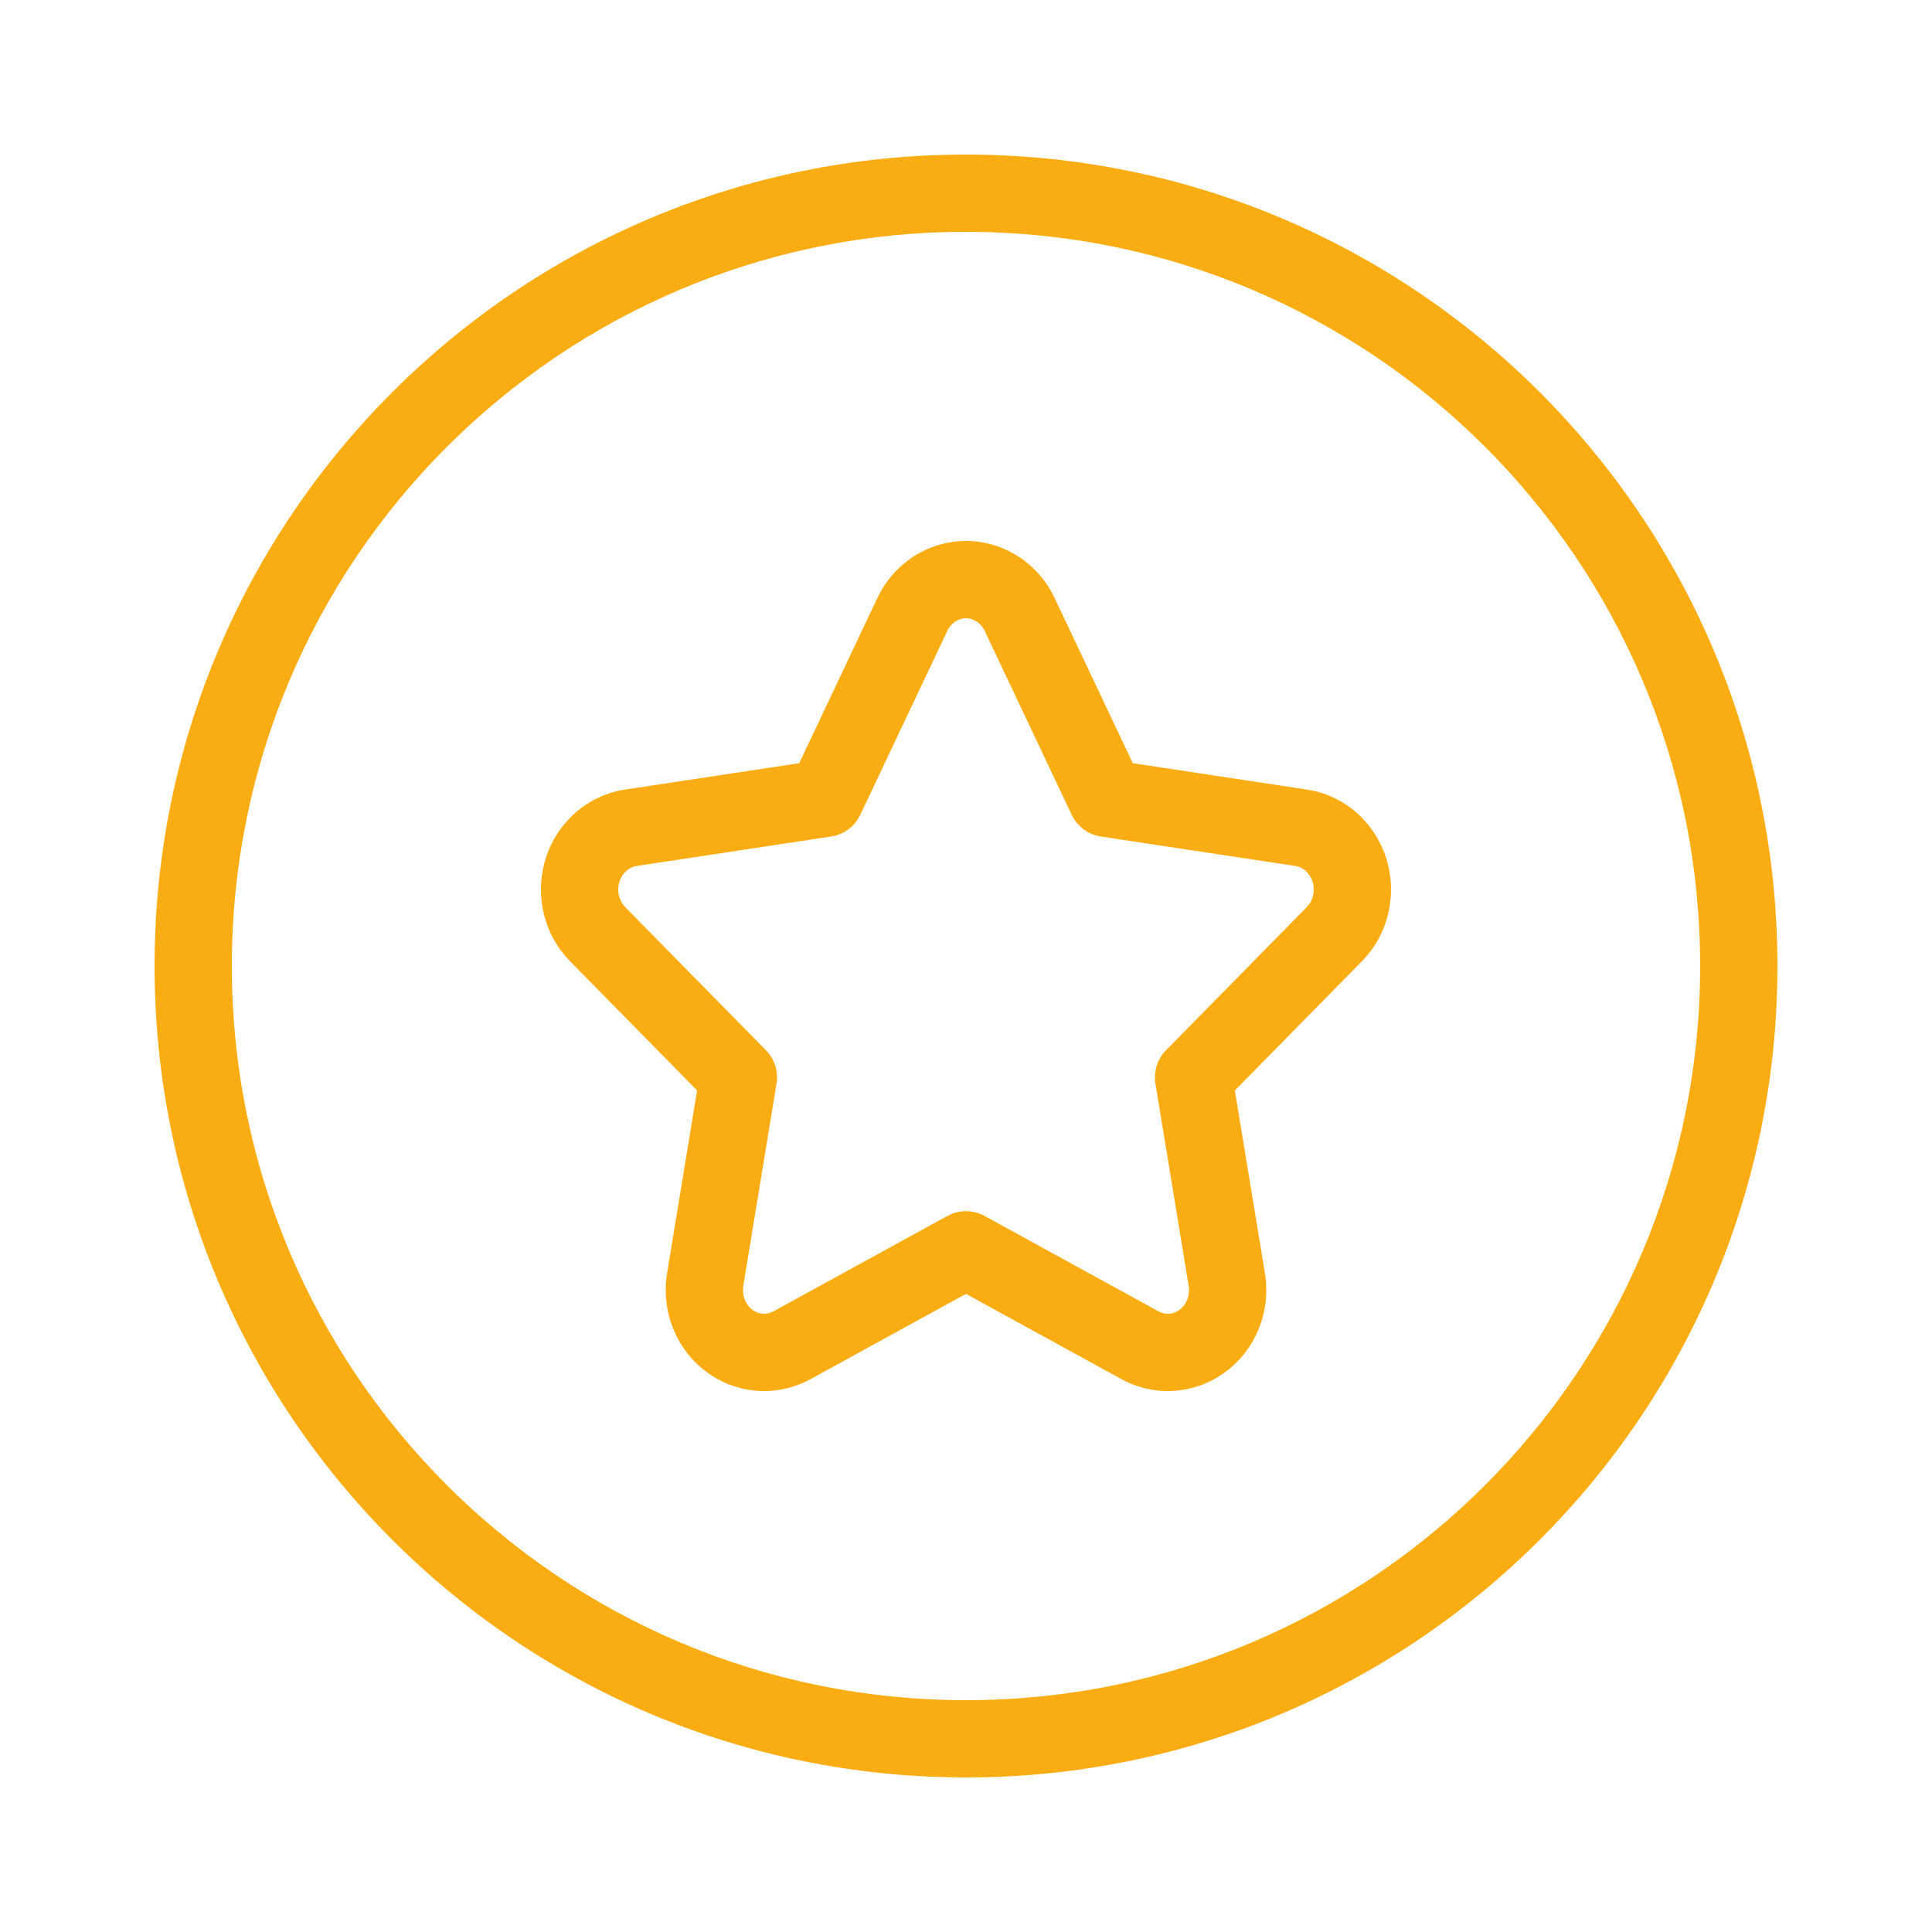 <svg width="50" height="50" viewBox="0 0 50 50" fill="none" xmlns="http://www.w3.org/2000/svg">
<path fill-rule="evenodd" clip-rule="evenodd" d="M4 25C4 36.598 13.402 46 25 46C36.598 46 46 36.598 46 25C46 13.402 36.598 4 25 4C13.402 4 4 13.402 4 25ZM44 25C44 35.493 35.493 44 25 44C14.507 44 6 35.493 6 25C6 14.507 14.507 6 25 6C35.493 6 44 14.507 44 25ZM20.978 35.691C19.72 36.381 18.163 35.877 17.513 34.587C17.259 34.083 17.172 33.509 17.264 32.95L18.041 28.221L14.755 24.879C13.766 23.874 13.746 22.241 14.709 21.211C15.099 20.793 15.615 20.519 16.176 20.434L20.684 19.751L22.708 15.473C23.325 14.168 24.868 13.622 26.143 14.278C26.645 14.537 27.048 14.958 27.292 15.473L29.316 19.751L33.824 20.434C35.221 20.646 36.171 21.975 35.974 23.391C35.896 23.954 35.641 24.477 35.245 24.879L31.958 28.221L32.736 32.95C32.968 34.36 32.051 35.713 30.661 35.961C30.1 36.062 29.523 35.966 29.022 35.691L25 33.486L20.978 35.691ZM25.481 31.468C25.181 31.304 24.819 31.304 24.519 31.468L20.016 33.938C19.76 34.078 19.445 33.976 19.299 33.687C19.236 33.562 19.214 33.416 19.237 33.275L20.097 28.044C20.149 27.729 20.047 27.408 19.824 27.181L16.18 23.476C15.944 23.236 15.939 22.824 16.17 22.577C16.255 22.486 16.362 22.429 16.475 22.412L21.51 21.649C21.839 21.599 22.122 21.389 22.264 21.088L24.516 16.329C24.655 16.035 24.969 15.924 25.227 16.057C25.336 16.113 25.427 16.207 25.484 16.329L27.736 21.088C27.878 21.389 28.161 21.599 28.49 21.649L33.525 22.412C33.82 22.457 34.042 22.767 33.993 23.115C33.974 23.255 33.912 23.382 33.819 23.476L30.176 27.181C29.952 27.408 29.851 27.729 29.902 28.044L30.762 33.275C30.82 33.623 30.605 33.94 30.309 33.993C30.199 34.012 30.085 33.994 29.984 33.938L25.481 31.468Z" fill="#FAAD13"/>
</svg>
